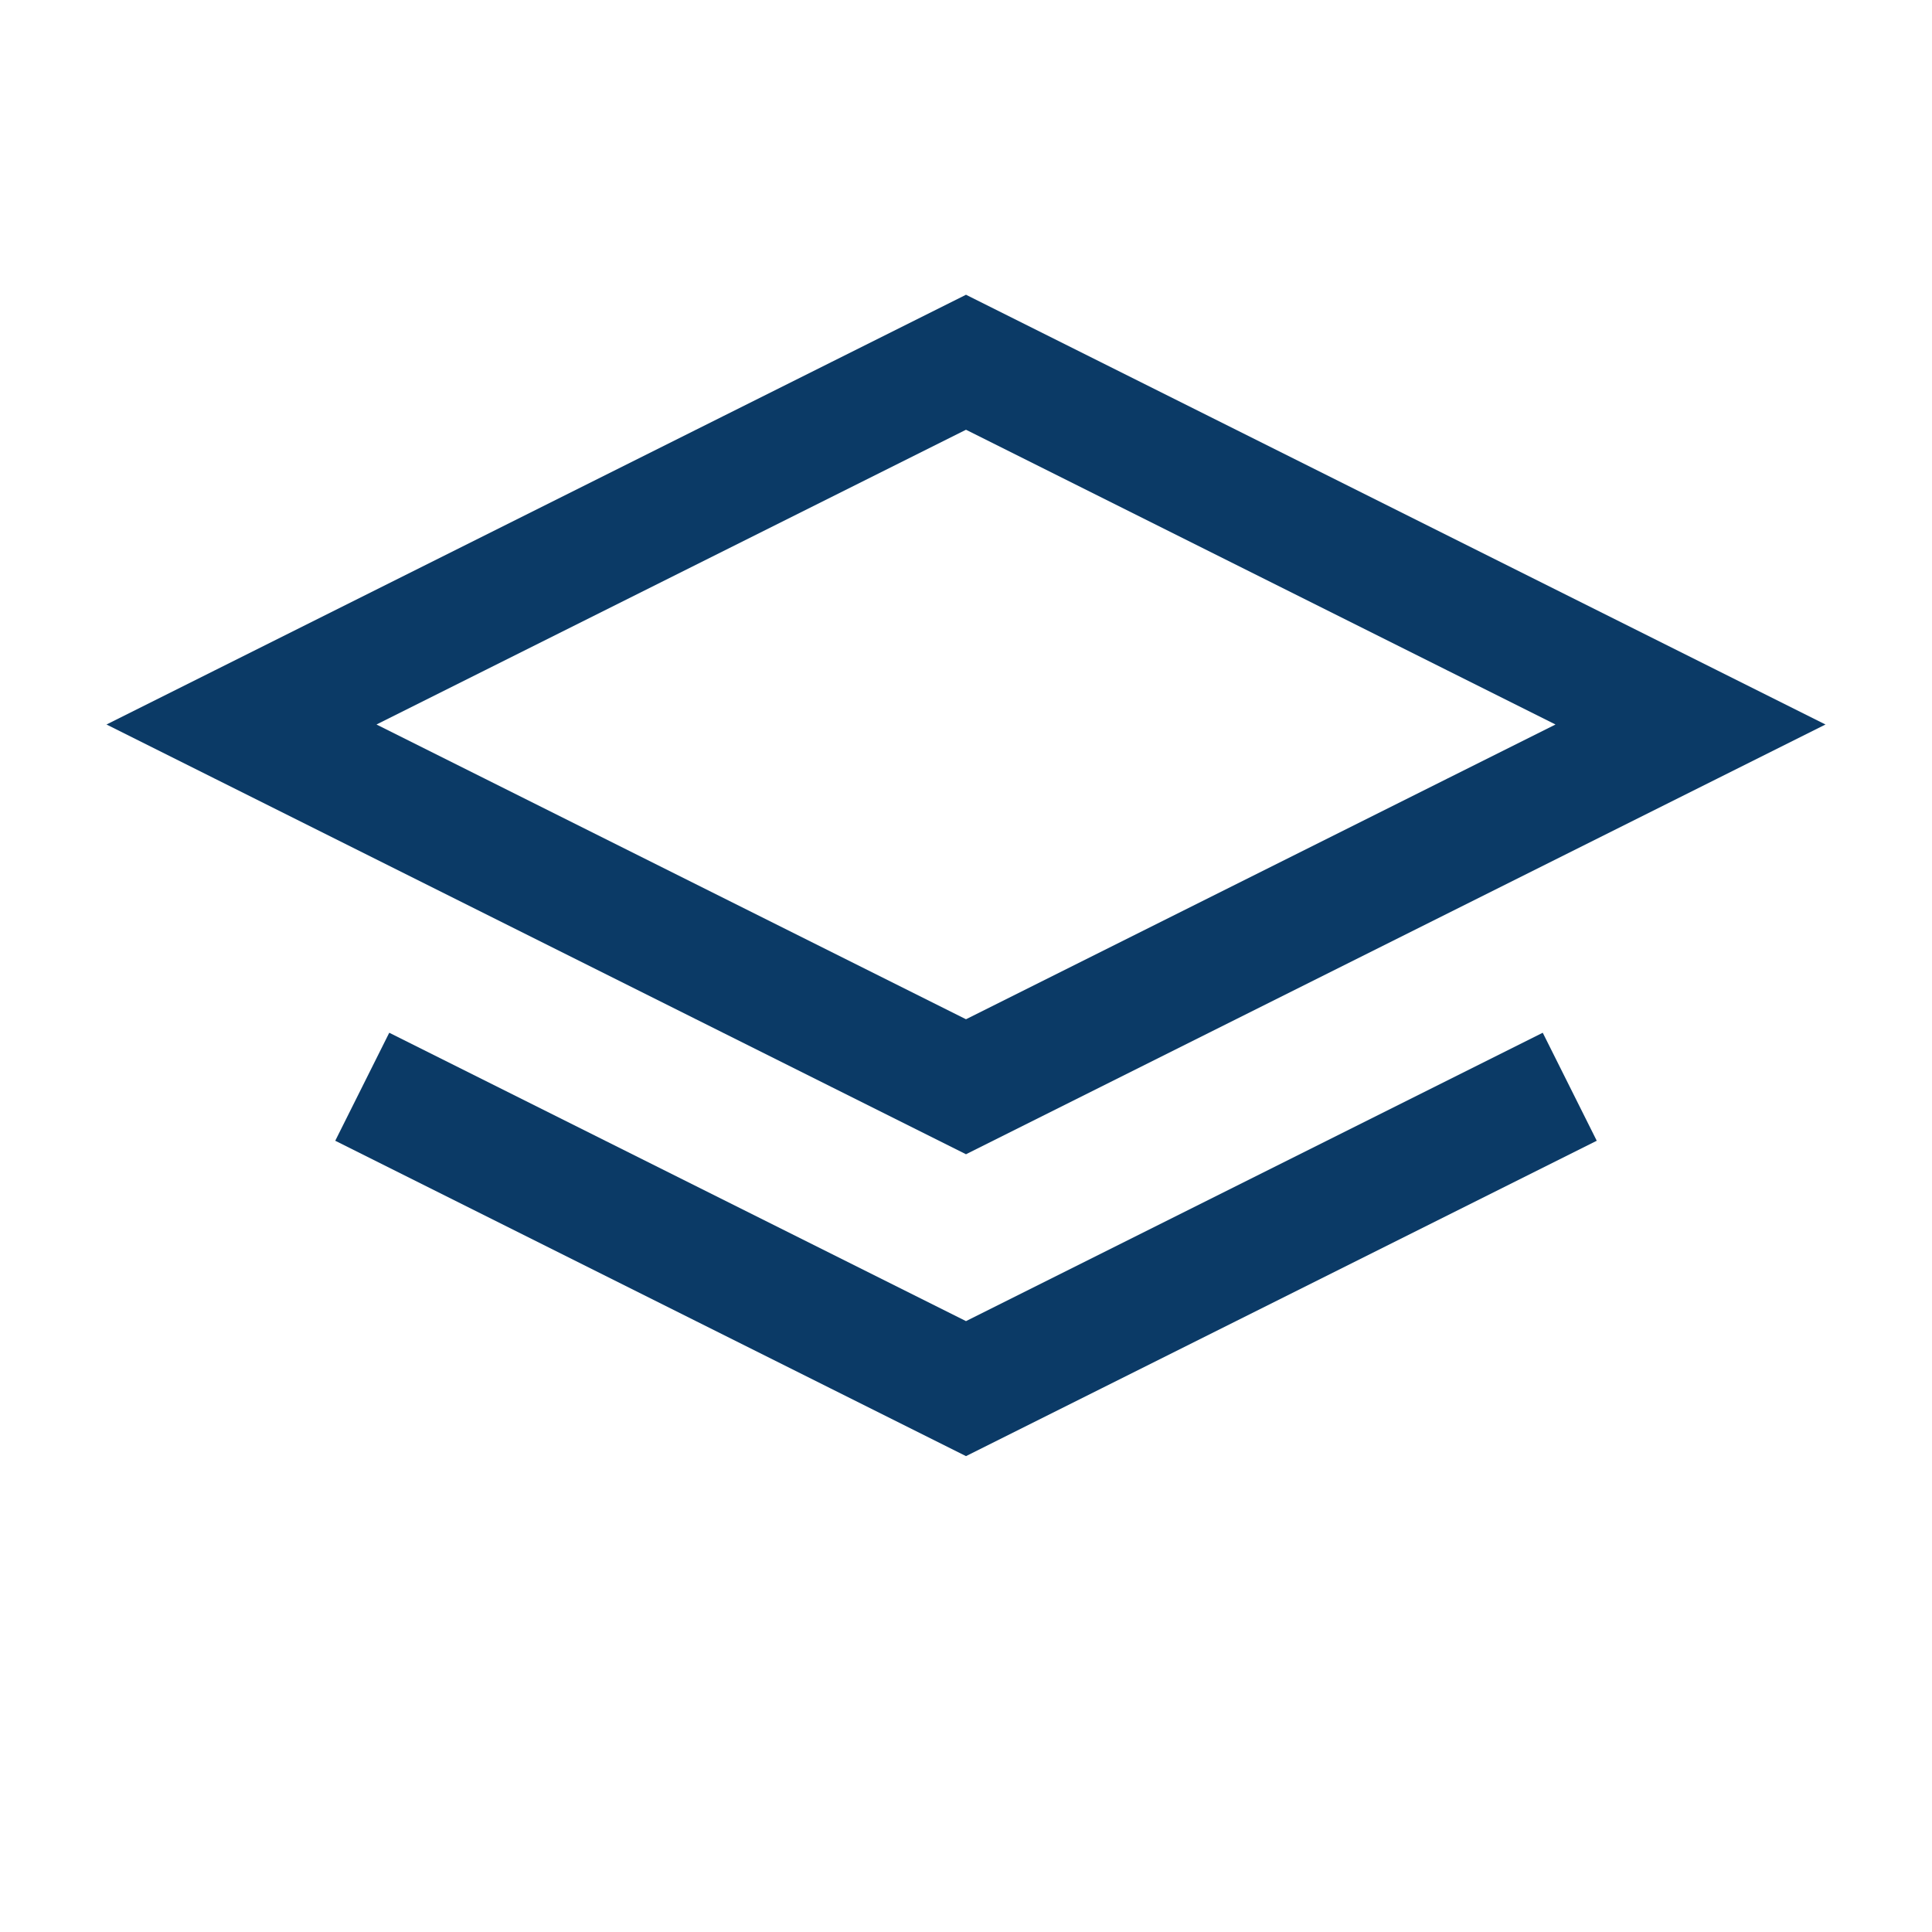 <?xml version="1.0" encoding="UTF-8"?>
<svg xmlns="http://www.w3.org/2000/svg" width="32" height="32" viewBox="0 0 32 32"><g fill="none" stroke="#0B3A66" stroke-width="2"><path d="M16 6l12 6-12 6L4 12z"/><path d="M6 18l10 5 10-5"/></g></svg>